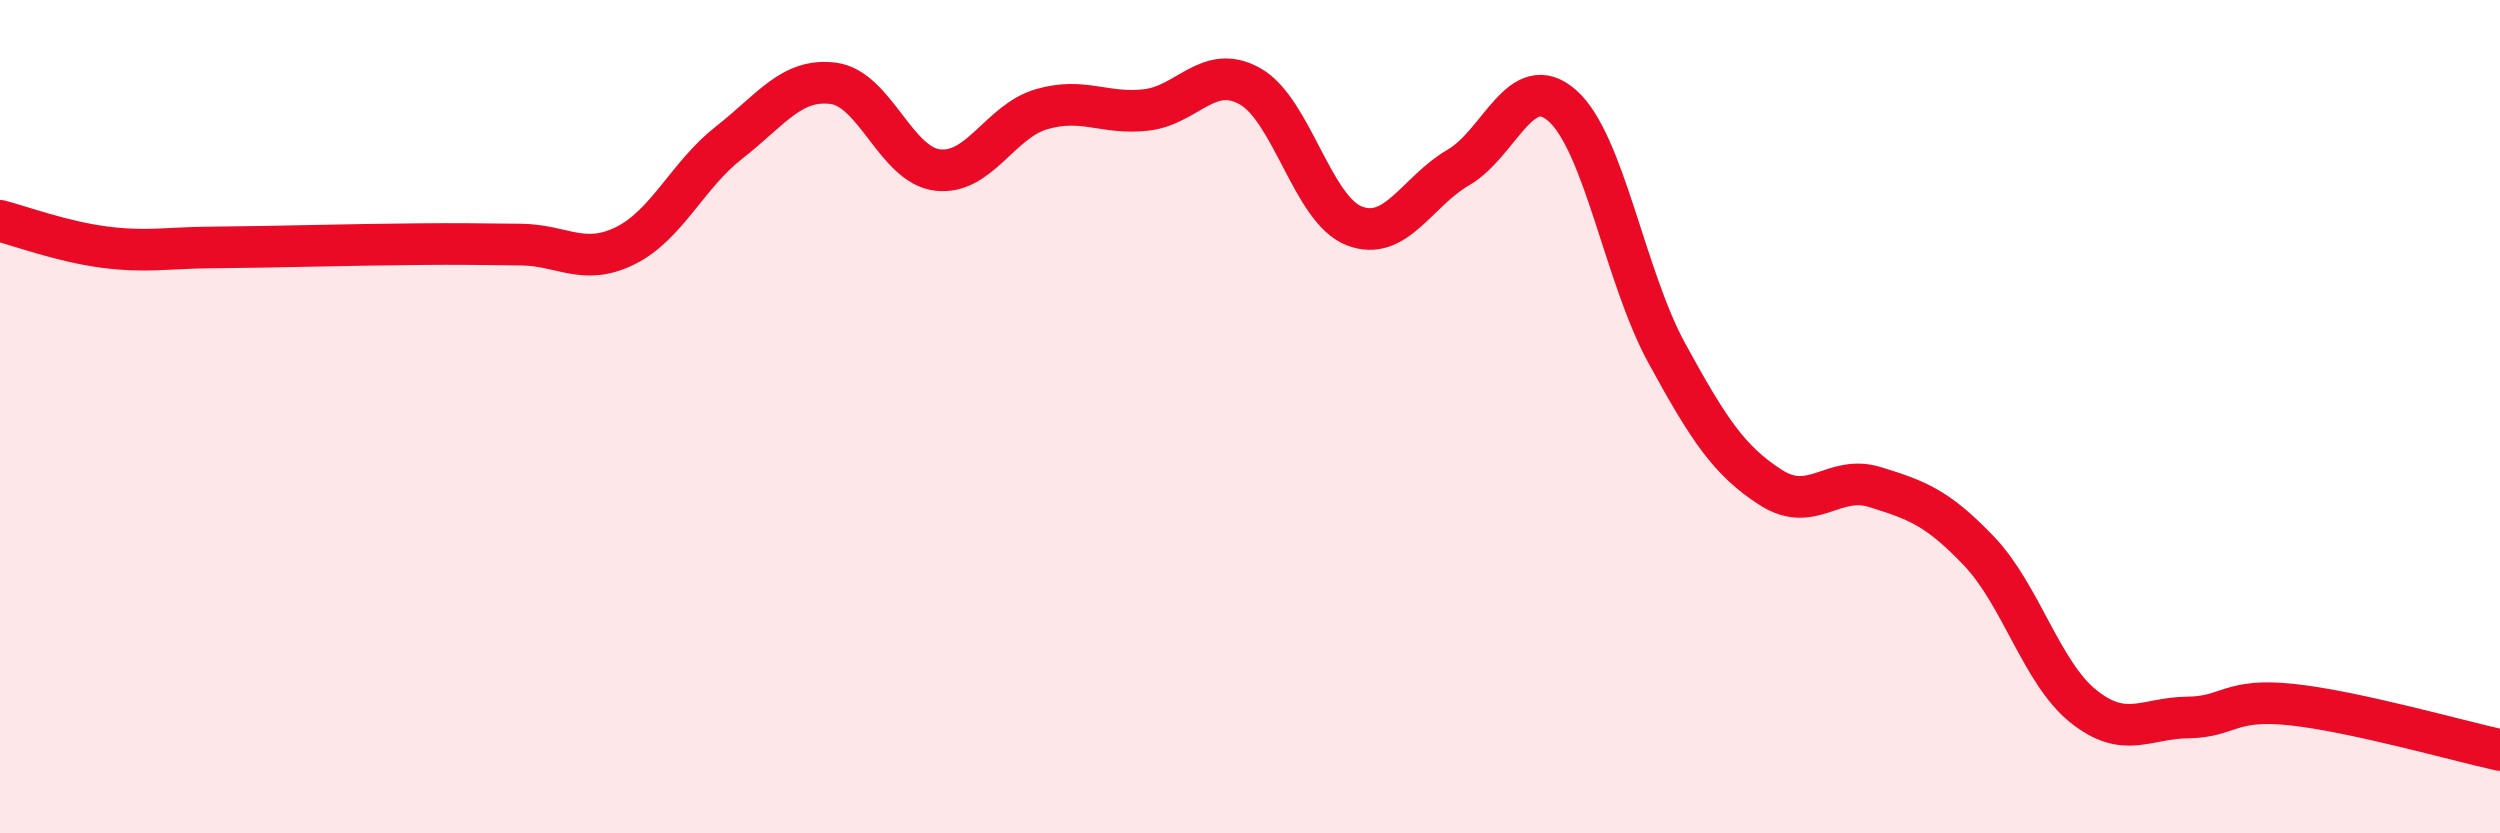 
    <svg width="60" height="20" viewBox="0 0 60 20" xmlns="http://www.w3.org/2000/svg">
      <path
        d="M 0,5.3 C 0.5,5.43 1.5,5.8 2.5,5.93 C 3.5,6.06 4,5.95 5,5.94 C 6,5.93 6.5,5.92 7.5,5.9 C 8.5,5.88 9,5.87 10,5.86 C 11,5.85 11.5,5.86 12.5,5.87 C 13.5,5.88 14,6.39 15,5.9 C 16,5.41 16.5,4.2 17.5,3.42 C 18.5,2.64 19,1.87 20,2 C 21,2.13 21.5,3.96 22.5,4.08 C 23.5,4.2 24,2.91 25,2.62 C 26,2.33 26.5,2.75 27.5,2.64 C 28.5,2.53 29,1.51 30,2.07 C 31,2.63 31.5,5.03 32.5,5.42 C 33.5,5.81 34,4.6 35,4.02 C 36,3.44 36.5,1.65 37.5,2.54 C 38.5,3.43 39,6.64 40,8.47 C 41,10.3 41.5,11.06 42.5,11.7 C 43.5,12.34 44,11.38 45,11.69 C 46,12 46.5,12.18 47.5,13.23 C 48.5,14.28 49,16.15 50,16.95 C 51,17.75 51.5,17.23 52.5,17.22 C 53.5,17.21 53.5,16.75 55,16.91 C 56.5,17.07 59,17.78 60,18L60 20L0 20Z"
        fill="#EB0A25"
        opacity="0.1"
        stroke-linecap="round"
        stroke-linejoin="round"
      />
      <path
        d="M 0,5.3 C 0.5,5.43 1.5,5.8 2.5,5.93 C 3.5,6.06 4,5.95 5,5.94 C 6,5.93 6.5,5.92 7.5,5.9 C 8.5,5.88 9,5.87 10,5.86 C 11,5.85 11.5,5.86 12.5,5.87 C 13.5,5.88 14,6.39 15,5.9 C 16,5.41 16.5,4.2 17.5,3.42 C 18.5,2.64 19,1.87 20,2 C 21,2.13 21.5,3.96 22.5,4.08 C 23.5,4.2 24,2.91 25,2.62 C 26,2.33 26.5,2.75 27.5,2.64 C 28.5,2.53 29,1.51 30,2.07 C 31,2.63 31.5,5.03 32.5,5.42 C 33.5,5.81 34,4.6 35,4.02 C 36,3.44 36.5,1.65 37.5,2.54 C 38.5,3.43 39,6.64 40,8.47 C 41,10.3 41.5,11.06 42.5,11.7 C 43.5,12.34 44,11.38 45,11.69 C 46,12 46.5,12.18 47.5,13.23 C 48.5,14.28 49,16.15 50,16.95 C 51,17.75 51.5,17.23 52.5,17.22 C 53.5,17.21 53.5,16.75 55,16.91 C 56.5,17.07 59,17.78 60,18"
        stroke="#EB0A25"
        stroke-width="1"
        fill="none"
        stroke-linecap="round"
        stroke-linejoin="round"
      />
    </svg>
  